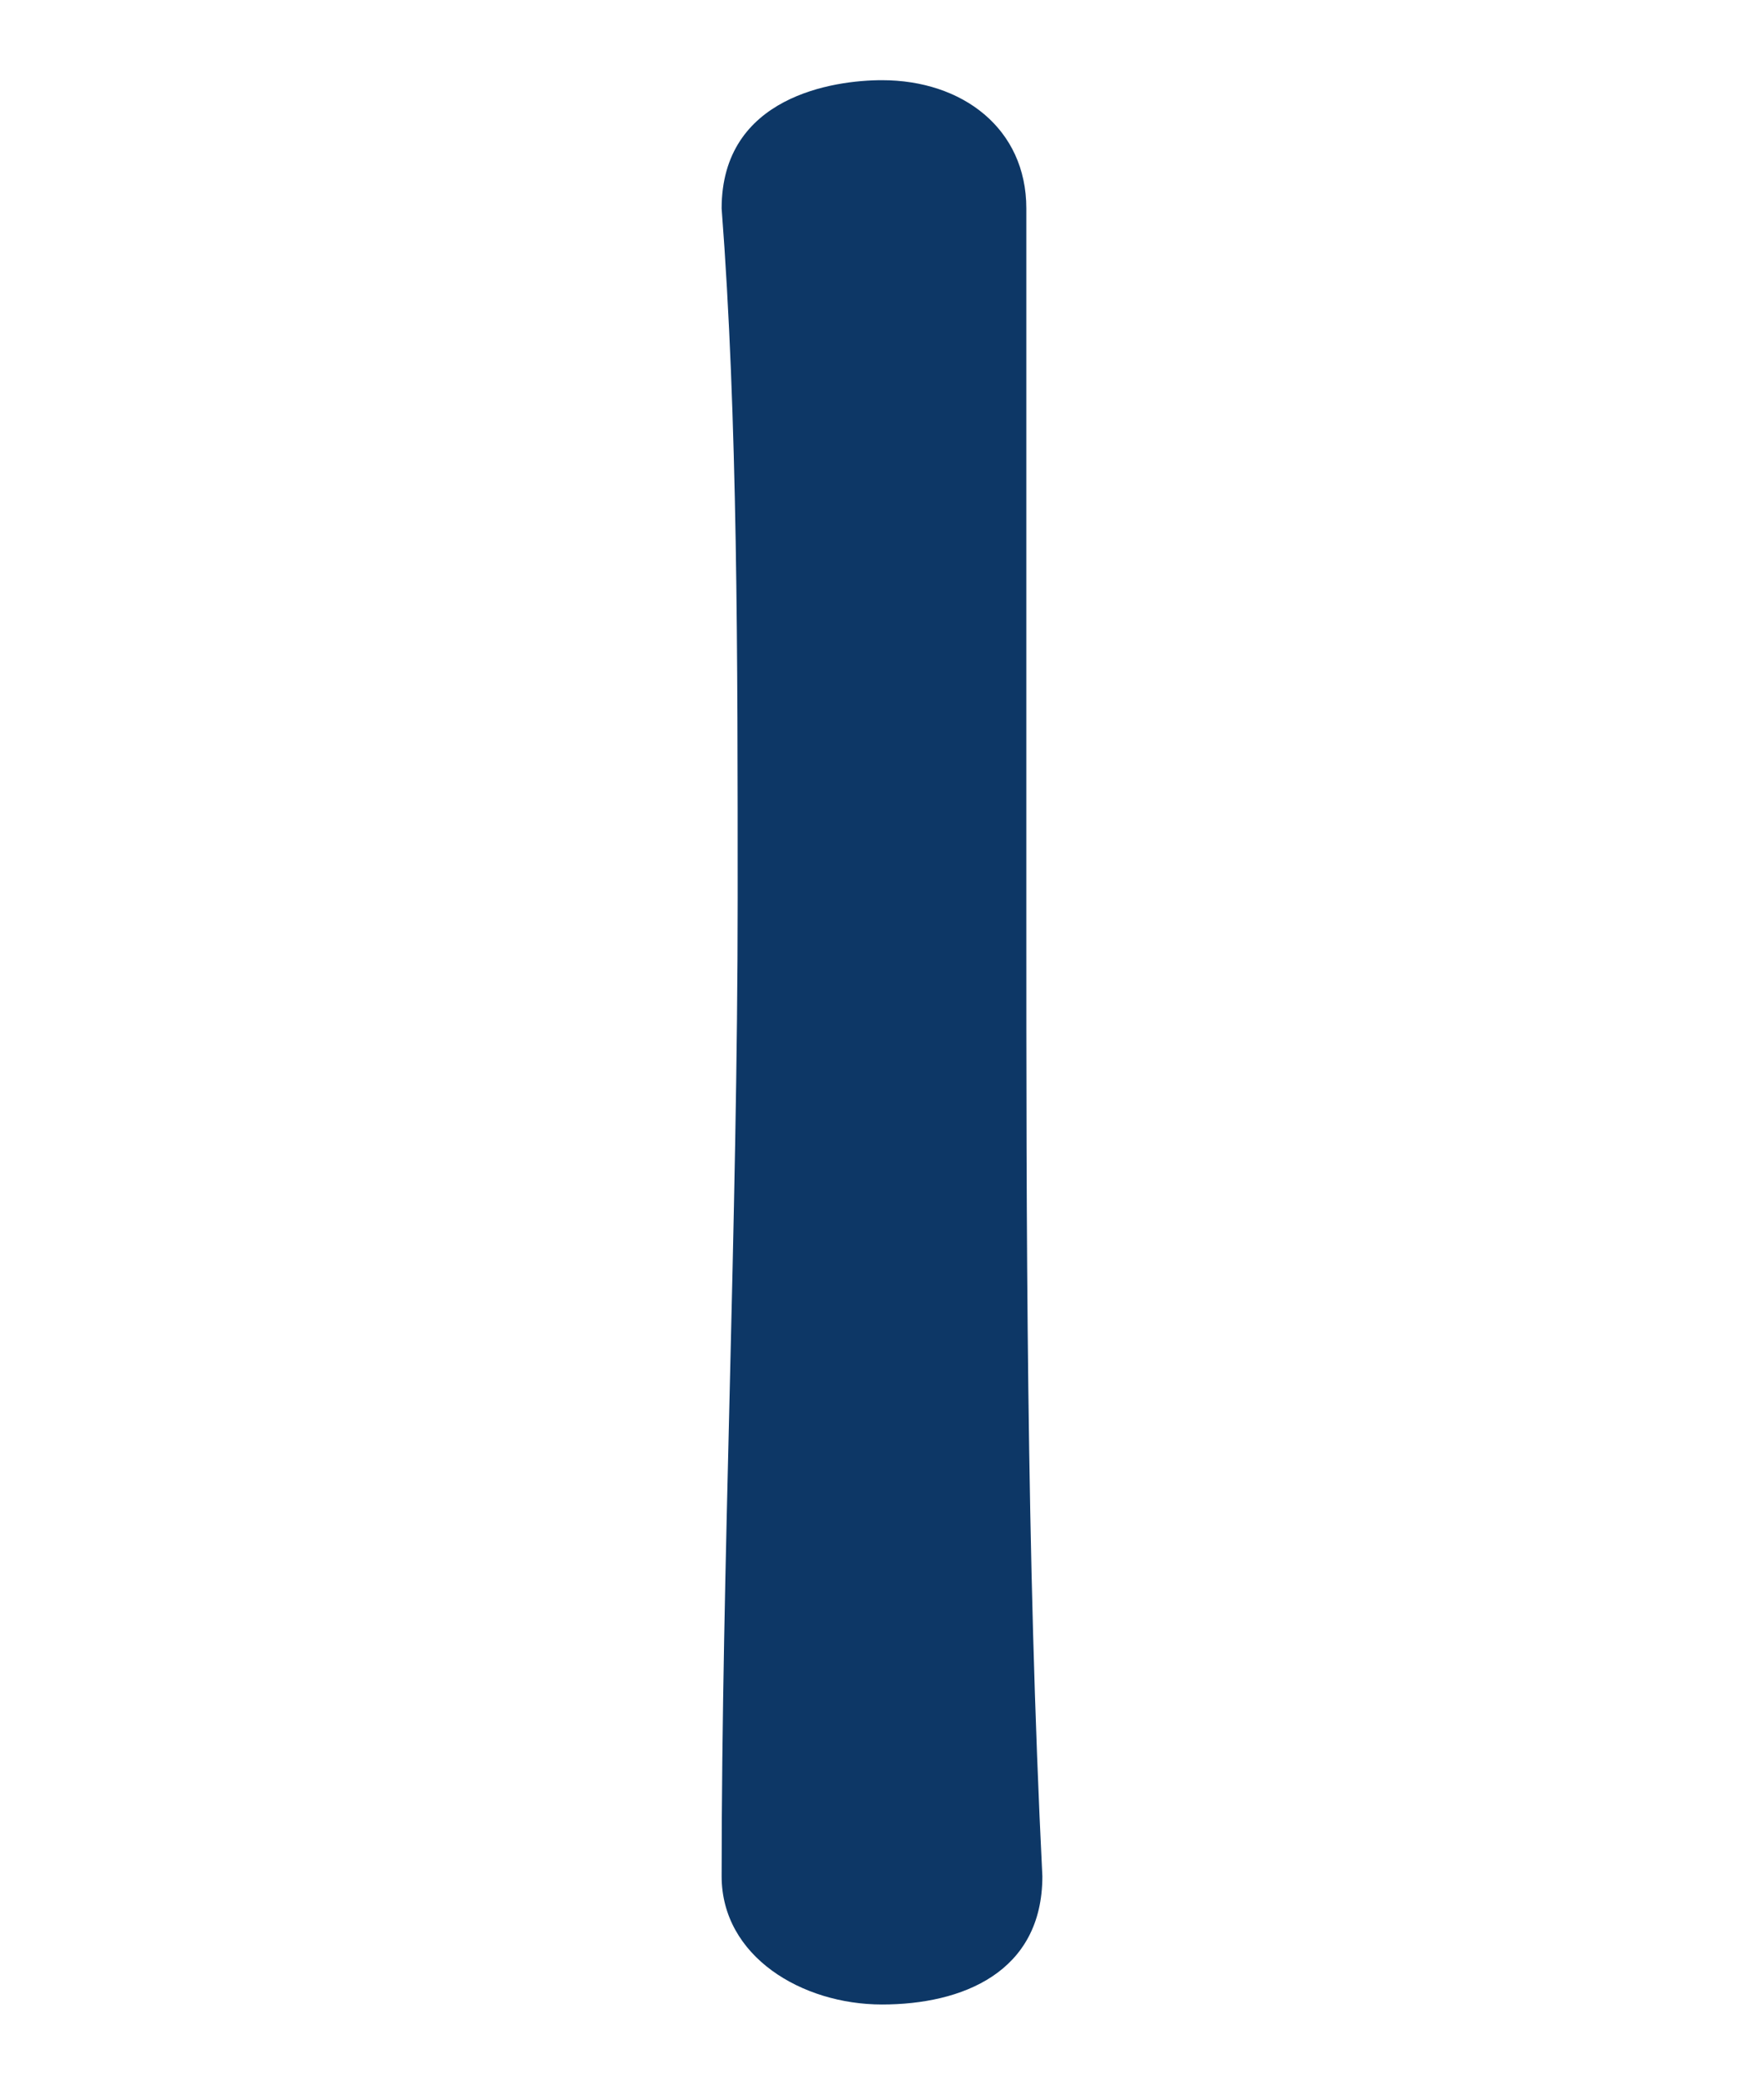 <?xml version="1.0" encoding="utf-8"?>
<!-- Generator: Adobe Illustrator 22.0.1, SVG Export Plug-In . SVG Version: 6.00 Build 0)  -->
<svg version="1.1" id="圖層_1" xmlns="http://www.w3.org/2000/svg" xmlns:xlink="http://www.w3.org/1999/xlink" x="0px" y="0px"
	 viewBox="0 0 11 13" style="enable-background:new 0 0 11 13;" xml:space="preserve">
<style type="text/css">
	.st0{fill:#0D3766;}
</style>
<path class="st0" d="M6.5,11.7c0,0.6-0.5,0.8-1,0.8s-1-0.3-1-0.8v0c0-1.9,0.1-4.1,0.1-6.1c0-1.5,0-3-0.1-4.3c0-0.7,0.7-0.8,1-0.8
	c0.5,0,0.9,0.3,0.9,0.8c0,0,0,0,0,0c0,1.3,0,2.8,0,4.4C6.4,7.6,6.4,9.7,6.5,11.7L6.5,11.7z"/>
</svg>

